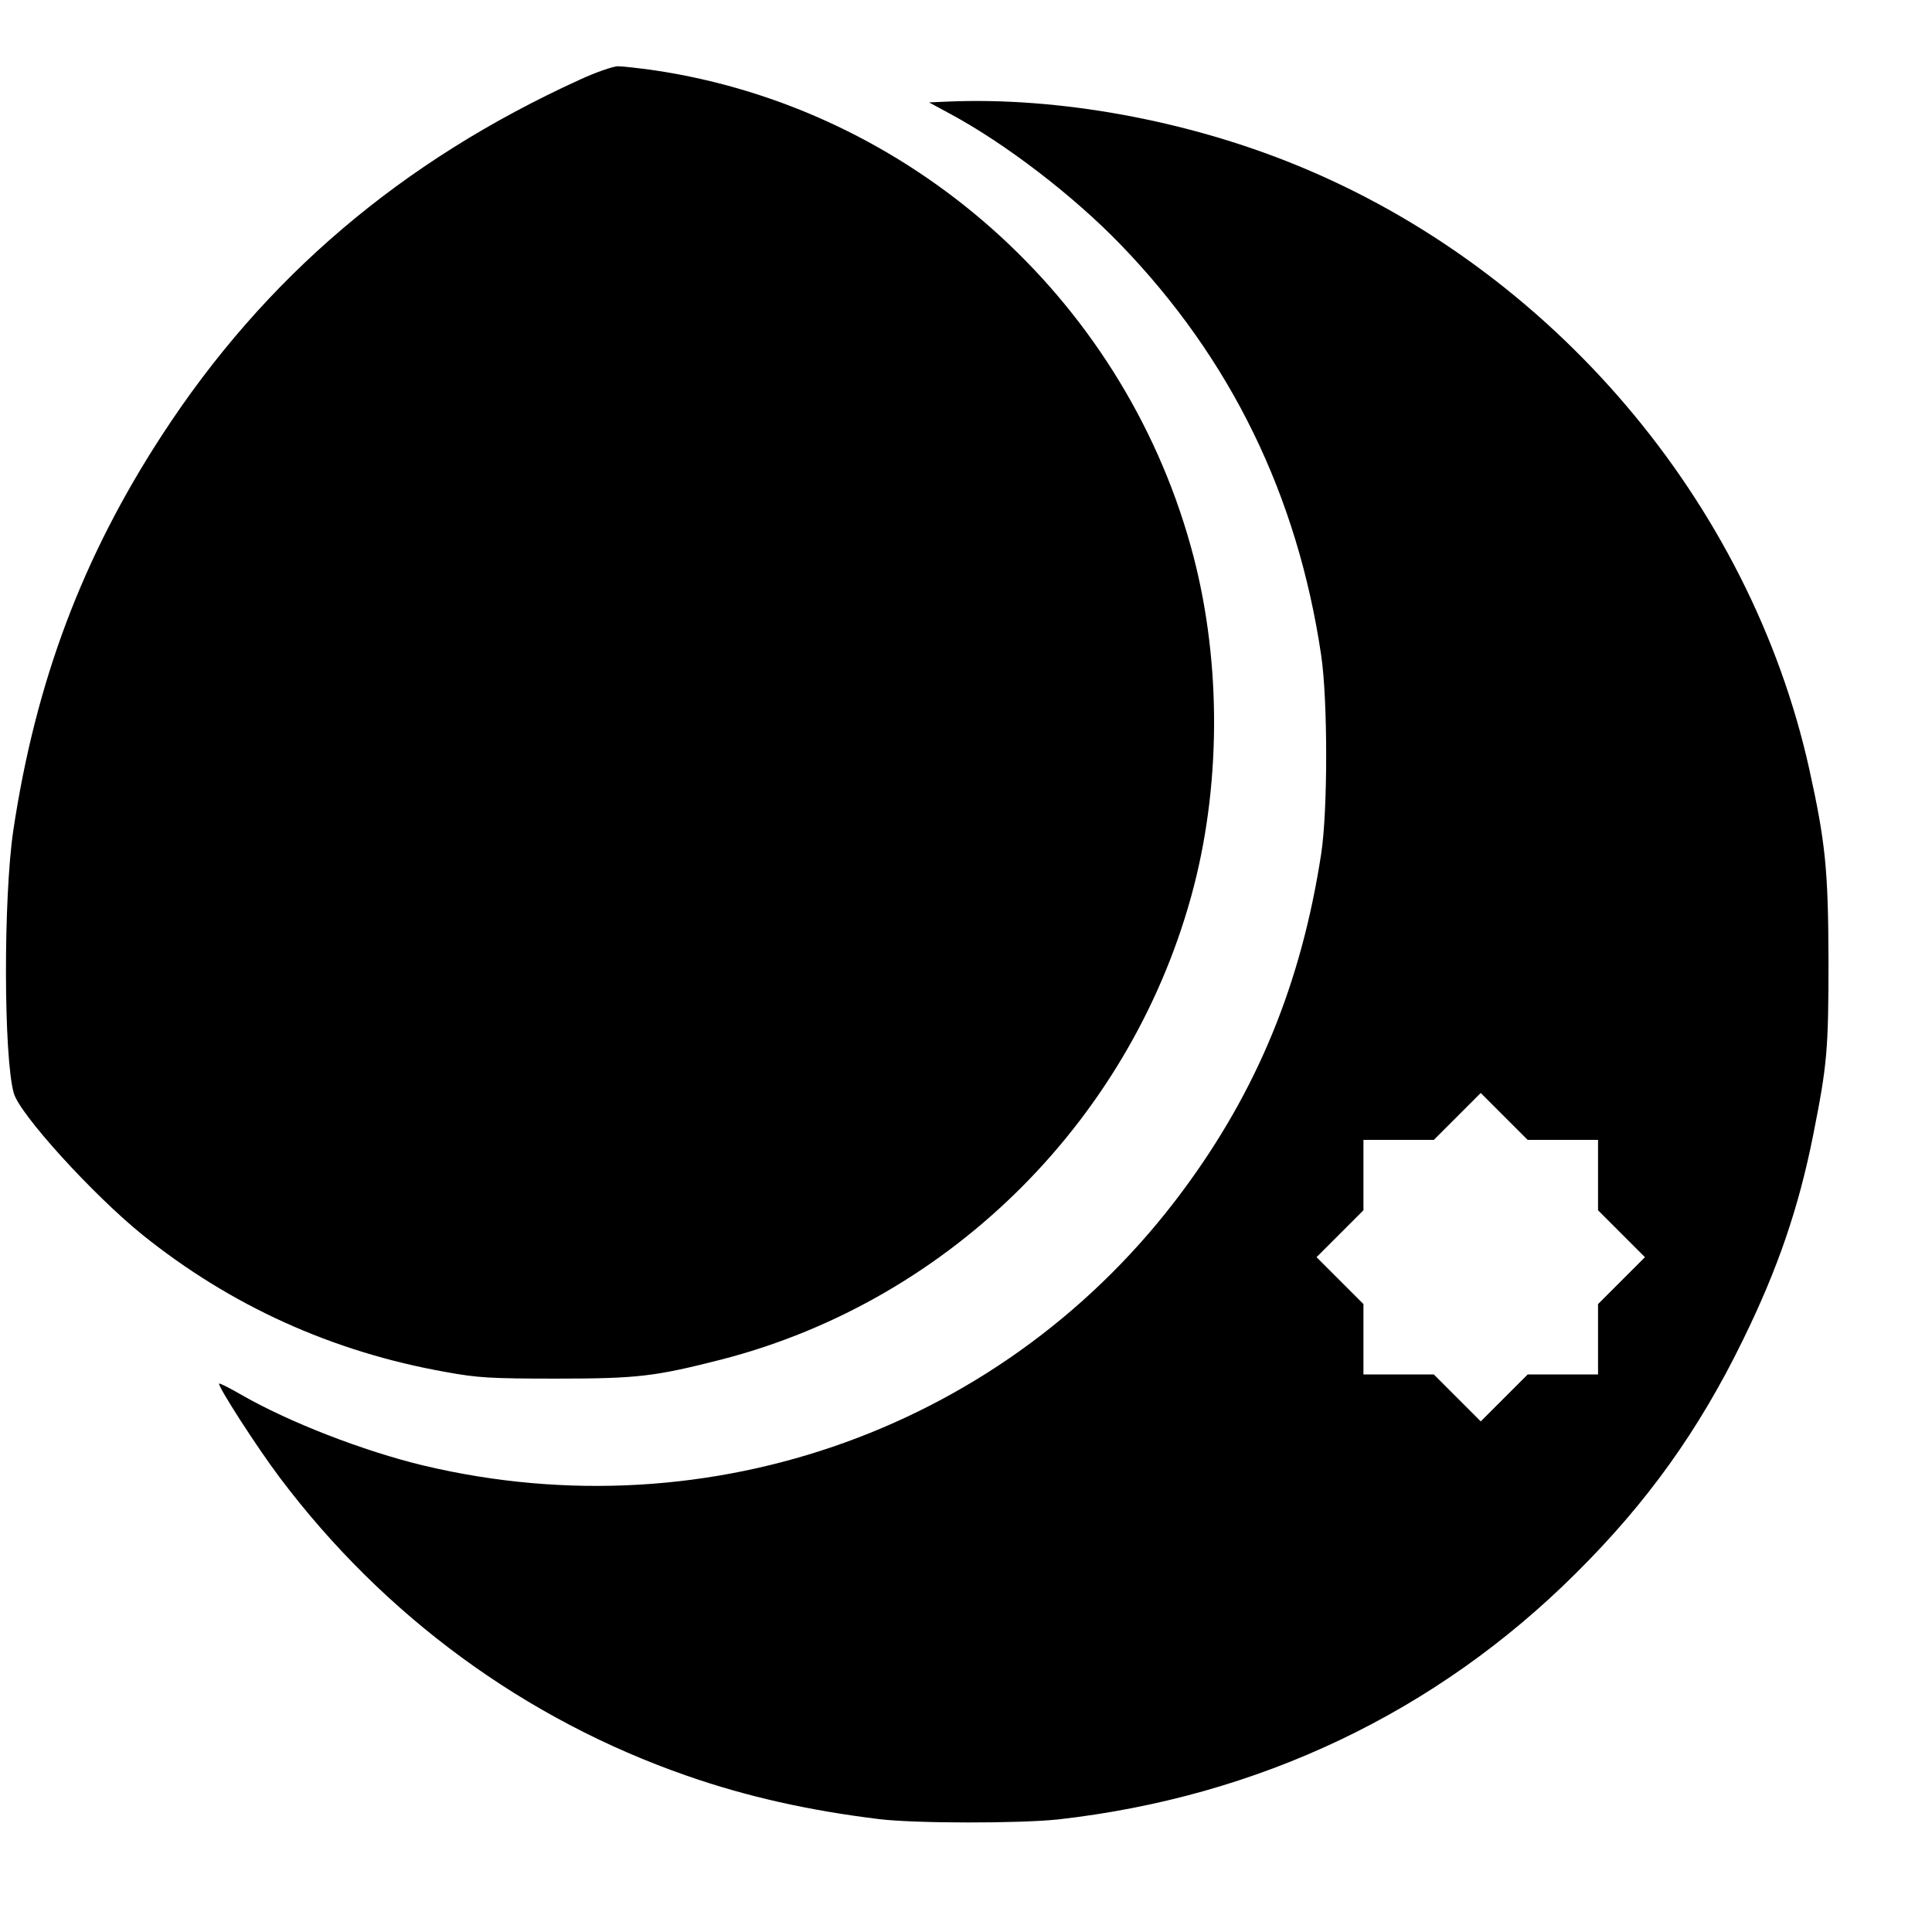 <?xml version="1.0" standalone="no"?>
<!DOCTYPE svg PUBLIC "-//W3C//DTD SVG 20010904//EN"
 "http://www.w3.org/TR/2001/REC-SVG-20010904/DTD/svg10.dtd">
<svg version="1.0" xmlns="http://www.w3.org/2000/svg"
 width="700pt" height="700pt" viewBox="0 0 700 700"
 preserveAspectRatio="xMidYMid meet">
<g transform="translate(0,700) scale(0.1,-0.1)"
fill="#000000" stroke="none">
<path d="M2100 6711 c-645 -294 -1141 -716 -1512 -1286 -289 -443 -459 -895
-540 -1435 -36 -245 -35 -820 2 -951 22 -77 287 -368 465 -512 319 -257 688
-425 1100 -498 115 -21 161 -24 400 -24 298 0 359 8 602 70 833 216 1493 879
1709 1715 101 393 97 843 -12 1232 -252 904 -1019 1585 -1941 1723 -57 8 -118
15 -135 15 -18 -1 -80 -22 -138 -49z"/>
<path d="M3435 6632 l-69 -3 74 -40 c203 -109 449 -298 620 -475 399 -413 641
-908 727 -1489 24 -163 24 -562 0 -718 -72 -469 -231 -857 -502 -1222 -633
-854 -1708 -1243 -2750 -995 -217 52 -491 158 -665 259 -40 23 -74 40 -76 38
-7 -7 137 -231 220 -341 377 -501 888 -876 1475 -1080 218 -76 443 -126 696
-157 131 -16 511 -16 650 -1 726 82 1369 388 1875 892 258 256 445 517 605
845 126 257 202 478 255 745 50 252 55 305 55 630 -1 330 -11 428 -70 695
-216 969 -932 1810 -1861 2188 -397 162 -860 246 -1259 229z m2228 -3762 l127
0 0 -127 0 -128 85 -85 85 -85 -85 -85 -85 -85 0 -127 0 -128 -127 0 -128 0
-85 -85 -85 -85 -85 85 -85 85 -127 0 -128 0 0 128 0 127 -85 85 -85 85 85 85
85 85 0 128 0 127 128 0 127 0 85 85 85 85 85 -85 85 -85 128 0z"/>
</g>
</svg>
